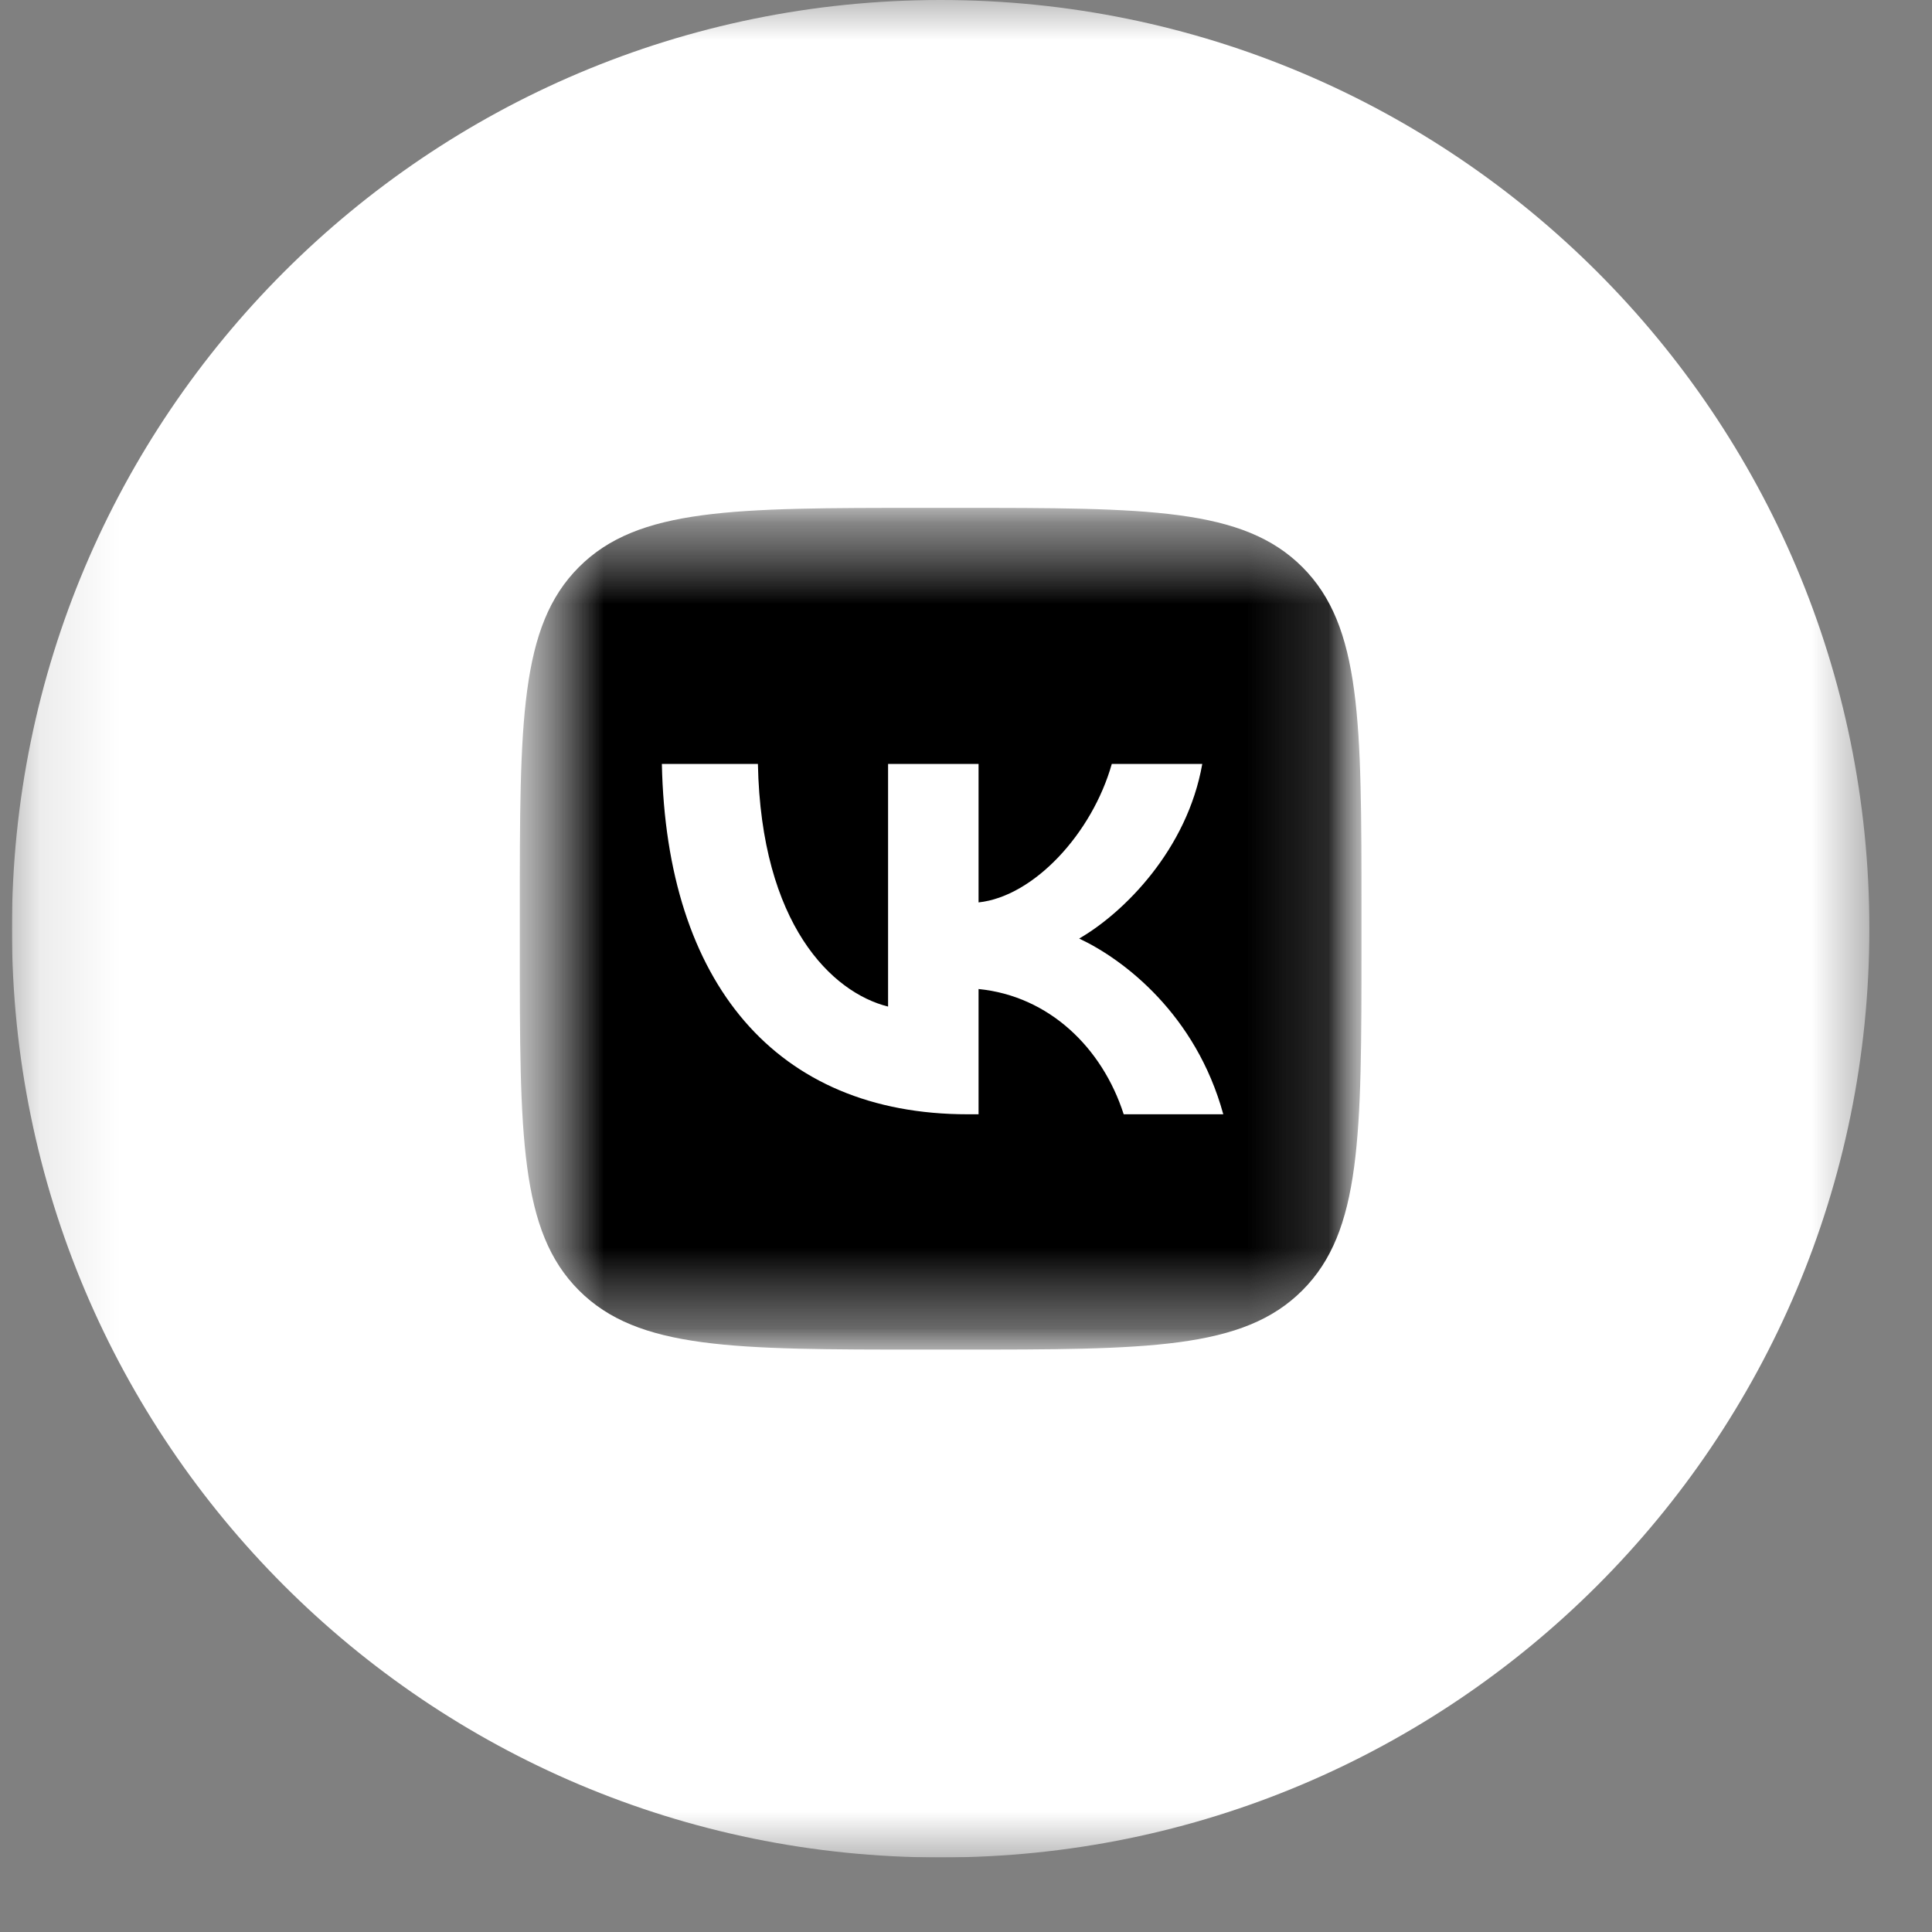 <?xml version="1.0" encoding="UTF-8"?> <svg xmlns="http://www.w3.org/2000/svg" width="24" height="24" viewBox="0 0 24 24" fill="none"><rect x="0" y="0" width="24" height="24" fill="#808080" stroke="none"/><g clip-path="url(#clip0_37_3586)"><mask id="mask0_37_3586" style="mask-type:luminance" maskUnits="userSpaceOnUse" x="0" y="0" width="24" height="24"><path d="M23.222 0H0.148V23.074H23.222V0Z" fill="white"></path></mask><g mask="url(#mask0_37_3586)"><path d="M11.685 23.074C18.057 23.074 23.222 17.909 23.222 11.537C23.222 5.165 18.057 0 11.685 0C5.313 0 0.148 5.165 0.148 11.537C0.148 17.909 5.313 23.074 11.685 23.074Z" fill="white"></path><mask id="mask1_37_3586" style="mask-type:luminance" maskUnits="userSpaceOnUse" x="6" y="6" width="11" height="11"><path d="M16.913 6.309H6.457V16.765H16.913V6.309Z" fill="white"></path></mask><g mask="url(#mask1_37_3586)"><mask id="mask2_37_3586" style="mask-type:luminance" maskUnits="userSpaceOnUse" x="6" y="6" width="11" height="11"><path d="M16.913 6.309H6.457V16.765H16.913V6.309Z" fill="white"></path></mask><g mask="url(#mask2_37_3586)"><path fill-rule="evenodd" clip-rule="evenodd" d="M7.192 7.044C6.457 7.779 6.457 8.962 6.457 11.328V11.746C6.457 14.112 6.457 15.295 7.192 16.03C7.927 16.765 9.11 16.765 11.476 16.765H11.894C14.26 16.765 15.443 16.765 16.178 16.03C16.913 15.295 16.913 14.112 16.913 11.746V11.328C16.913 8.962 16.913 7.779 16.178 7.044C15.443 6.309 14.26 6.309 11.894 6.309H11.476C9.11 6.309 7.927 6.309 7.192 7.044ZM8.222 9.49C8.278 12.208 9.638 13.842 12.021 13.842H12.156V12.286C13.031 12.373 13.693 13.014 13.959 13.842H15.196C14.857 12.604 13.963 11.92 13.406 11.659C13.963 11.337 14.748 10.553 14.935 9.49H13.811C13.567 10.352 12.844 11.136 12.156 11.21V9.49H11.032V12.504C10.335 12.33 9.455 11.485 9.415 9.49H8.222Z" fill="black"></path></g></g></g></g><defs><clipPath id="clip0_37_3586"><rect width="23.074" height="23.074" fill="white" transform="translate(0.148)"></rect></clipPath></defs></svg> 